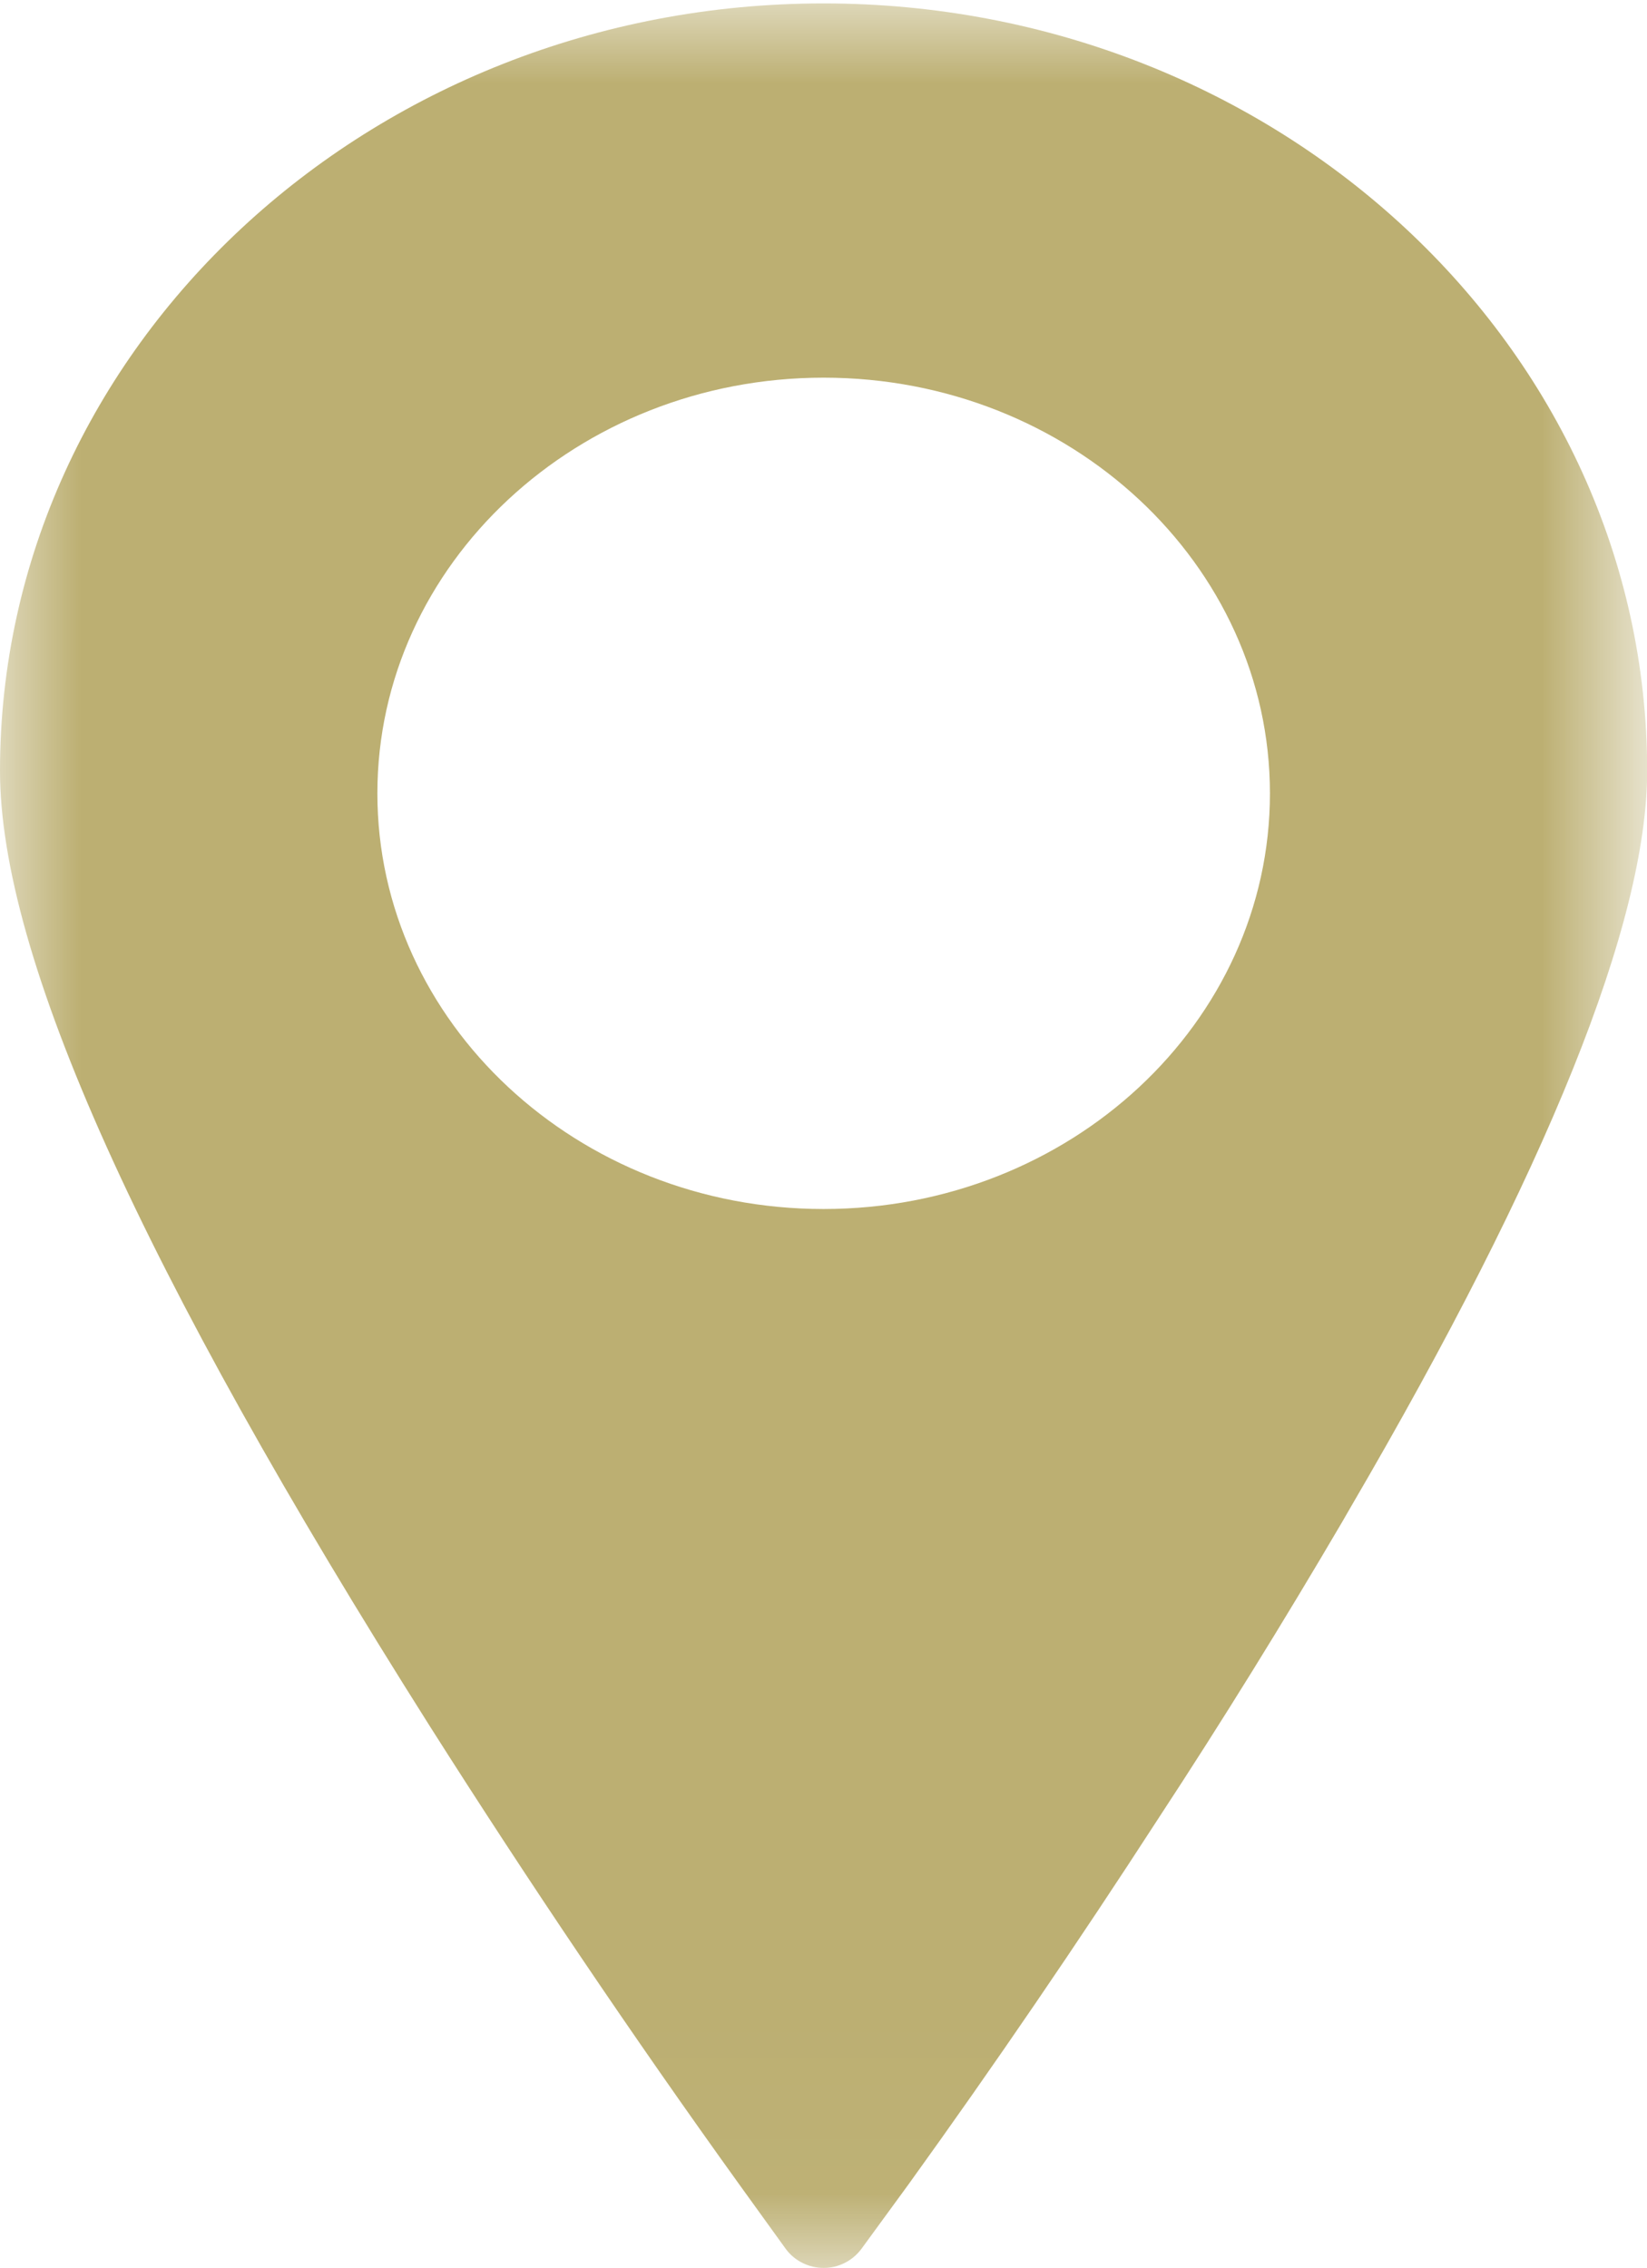 <?xml version="1.0" encoding="utf-8"?>
<!-- Generator: Adobe Illustrator 16.0.0, SVG Export Plug-In . SVG Version: 6.00 Build 0)  -->
<!DOCTYPE svg PUBLIC "-//W3C//DTD SVG 1.1//EN" "http://www.w3.org/Graphics/SVG/1.1/DTD/svg11.dtd">
<svg version="1.1" id="Layer_1" xmlns="http://www.w3.org/2000/svg" xmlns:xlink="http://www.w3.org/1999/xlink" x="0px" y="0px"
	 width="10.16px" height="13.992px" viewBox="0 0 10.16 13.992" enable-background="new 0 0 10.16 13.992" xml:space="preserve">
<g>
	<g>
		<defs>
			<filter id="Adobe_OpacityMaskFilter" filterUnits="userSpaceOnUse" x="0" y="0.021" width="10.16" height="13.971">
				<feColorMatrix  type="matrix" values="1 0 0 0 0  0 1 0 0 0  0 0 1 0 0  0 0 0 1 0"/>
			</filter>
		</defs>
		<mask maskUnits="userSpaceOnUse" x="0" y="0.021" width="10.16" height="13.971" id="_x33_yznmyaocb_7_">
			<g filter="url(#Adobe_OpacityMaskFilter)">
				<path id="k0vx9rg1qa_7_" fill="#FFFFFF" d="M0,0.021h10.16v13.971H0V0.021z"/>
			</g>
		</mask>
		<path mask="url(#_x33_yznmyaocb_7_)" fill="#BCAF72" d="M5.08,7.459c-1.517,0-2.752-1.151-2.752-2.564
			c0-1.415,1.235-2.565,2.753-2.565c1.519,0,2.753,1.151,2.753,2.565S6.6,7.459,5.08,7.459 M5.08,0.021C2.279,0.021,0,2.144,0,4.755
			C0,5.9,0.869,7.83,2.653,10.652c0.611,0.963,1.248,1.908,1.914,2.834l0.282,0.391c0.054,0.072,0.141,0.115,0.232,0.115
			s0.176-0.043,0.231-0.115l0.292-0.4c0.533-0.74,1.047-1.494,1.543-2.26c0.395-0.602,0.771-1.211,1.133-1.828l0.053-0.092
			c1.214-2.079,1.828-3.606,1.828-4.542C10.16,2.143,7.88,0.021,5.08,0.021"/>
	</g>
</g>
</svg>
